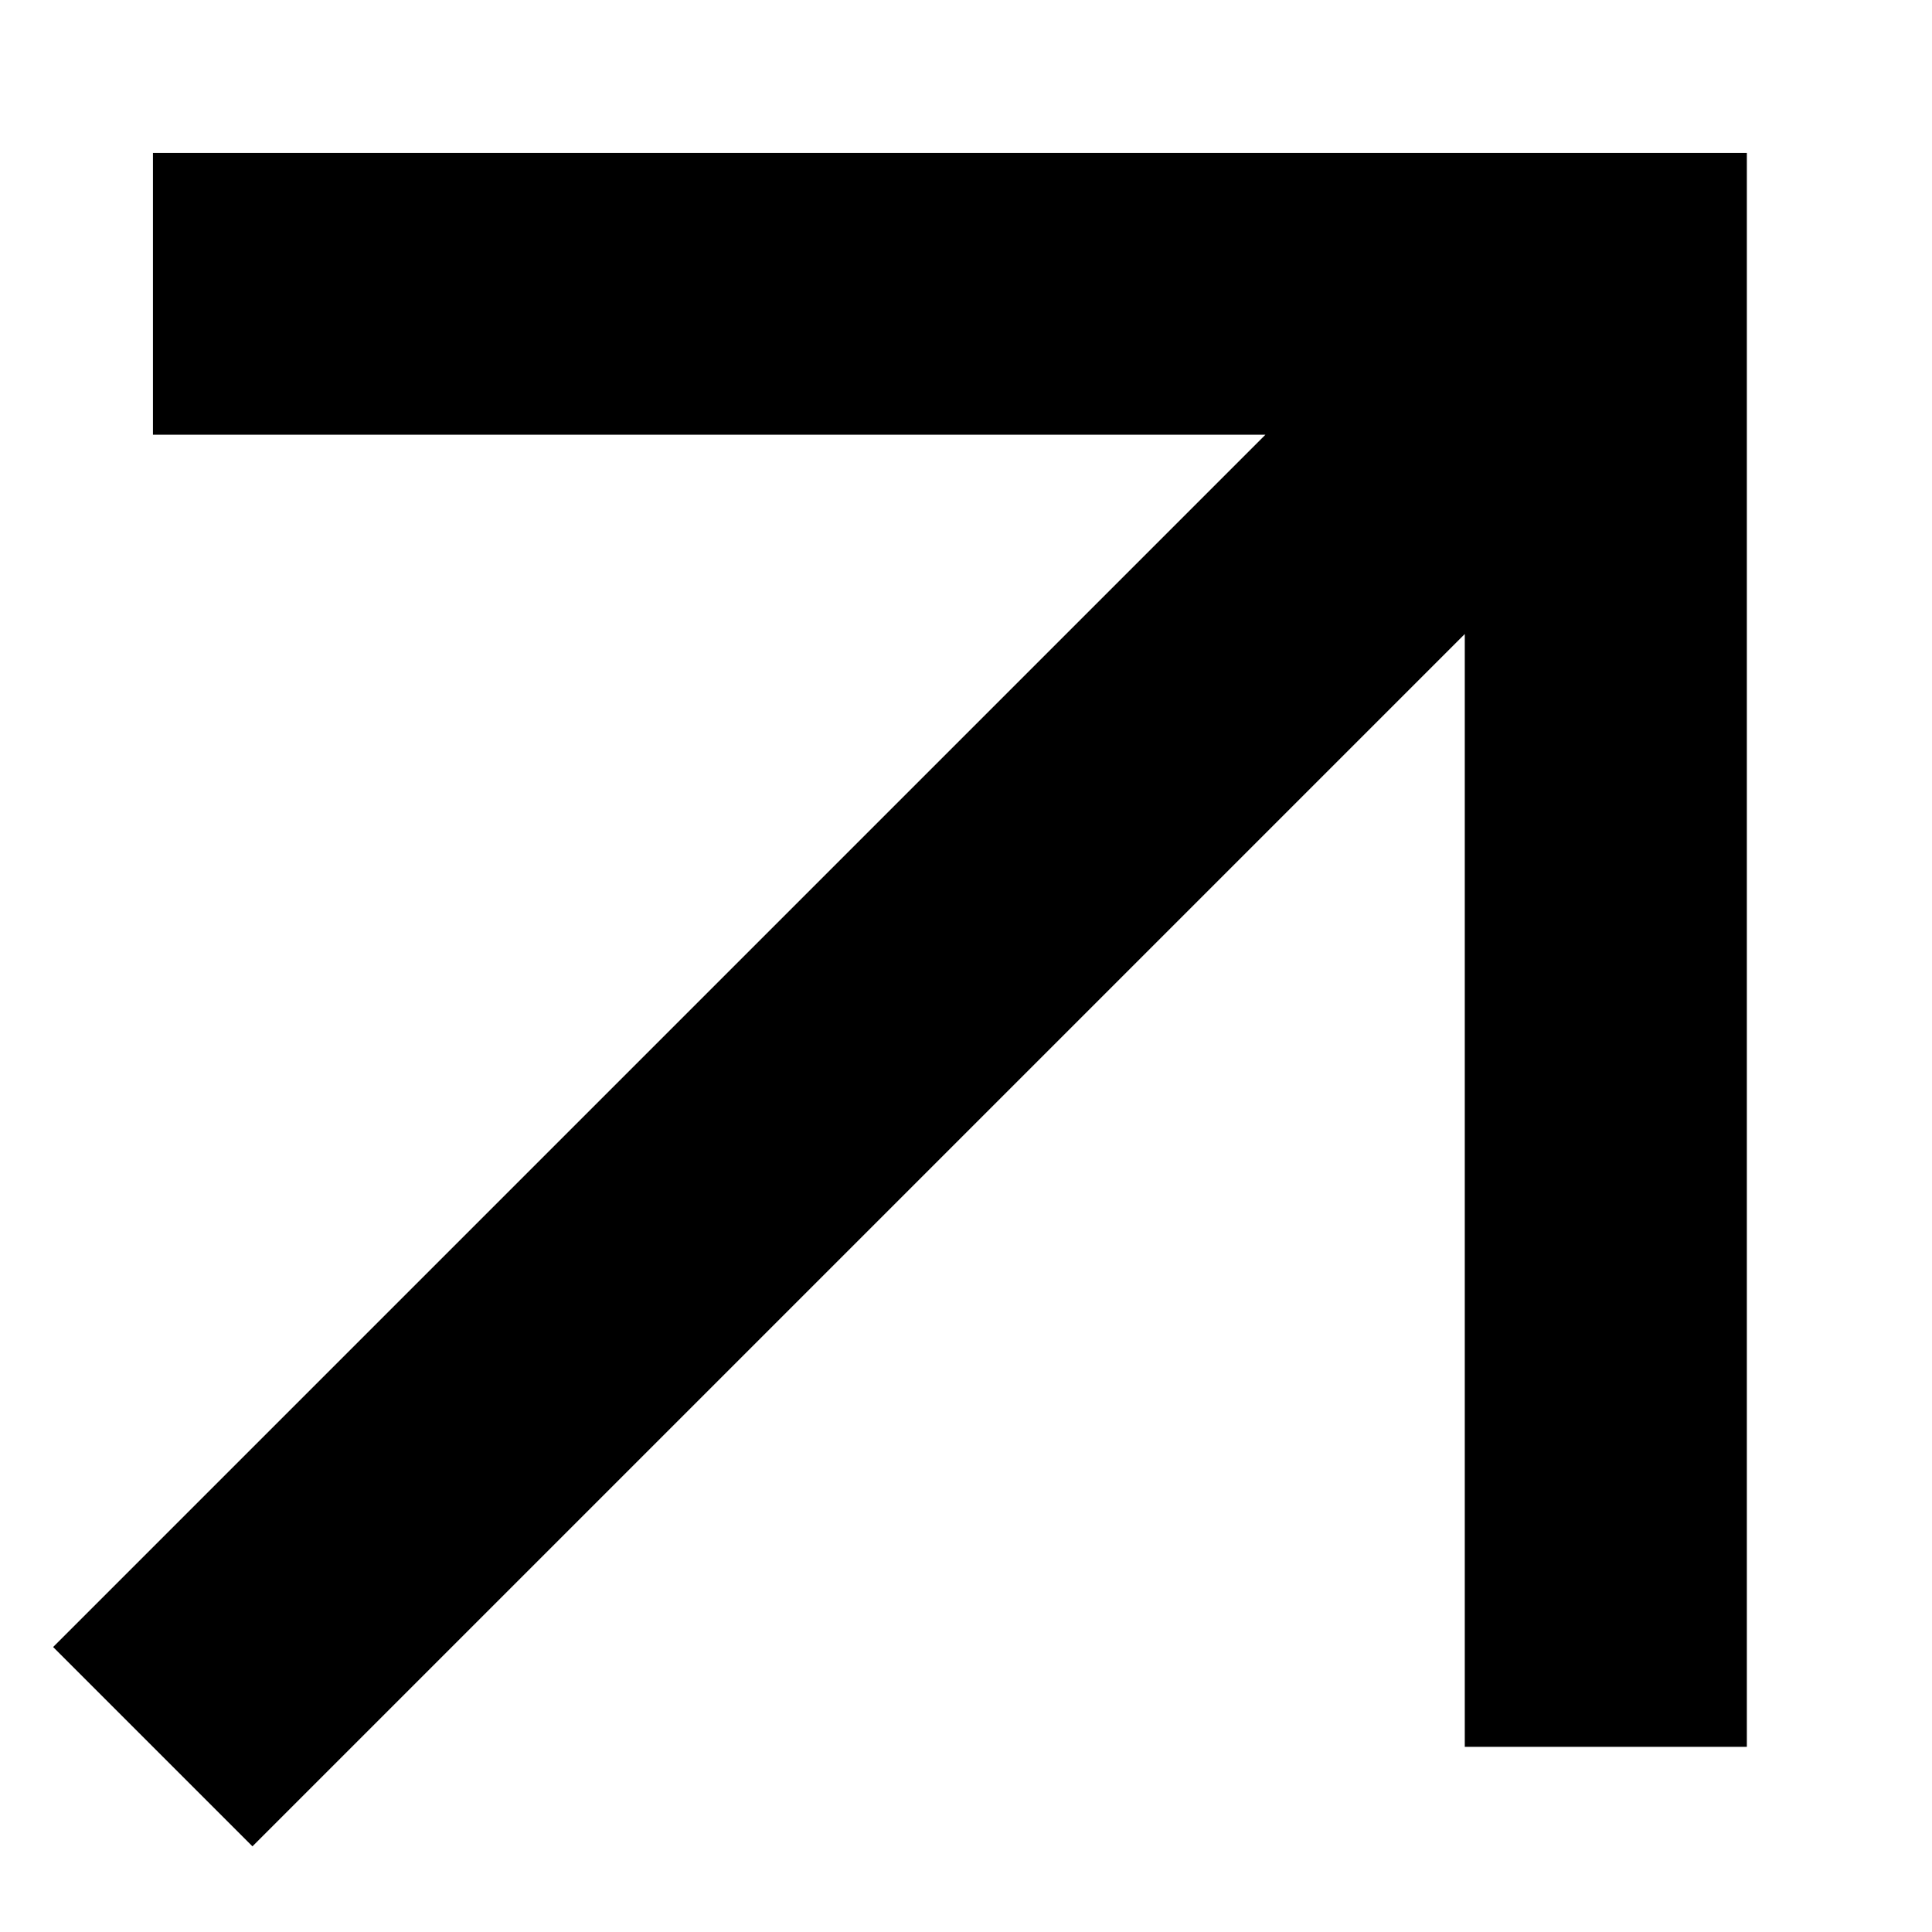 <svg width="6" height="6" viewBox="0 0 6 6" fill="none" xmlns="http://www.w3.org/2000/svg">
<path id="Vector" d="M0.784 5.734L4.549 1.969L4.549 5.425L5.425 5.425L5.425 0.475L0.475 0.475L0.475 1.35L3.93 1.35L0.165 5.115L0.784 5.734Z" fill="black"/>
</svg>
